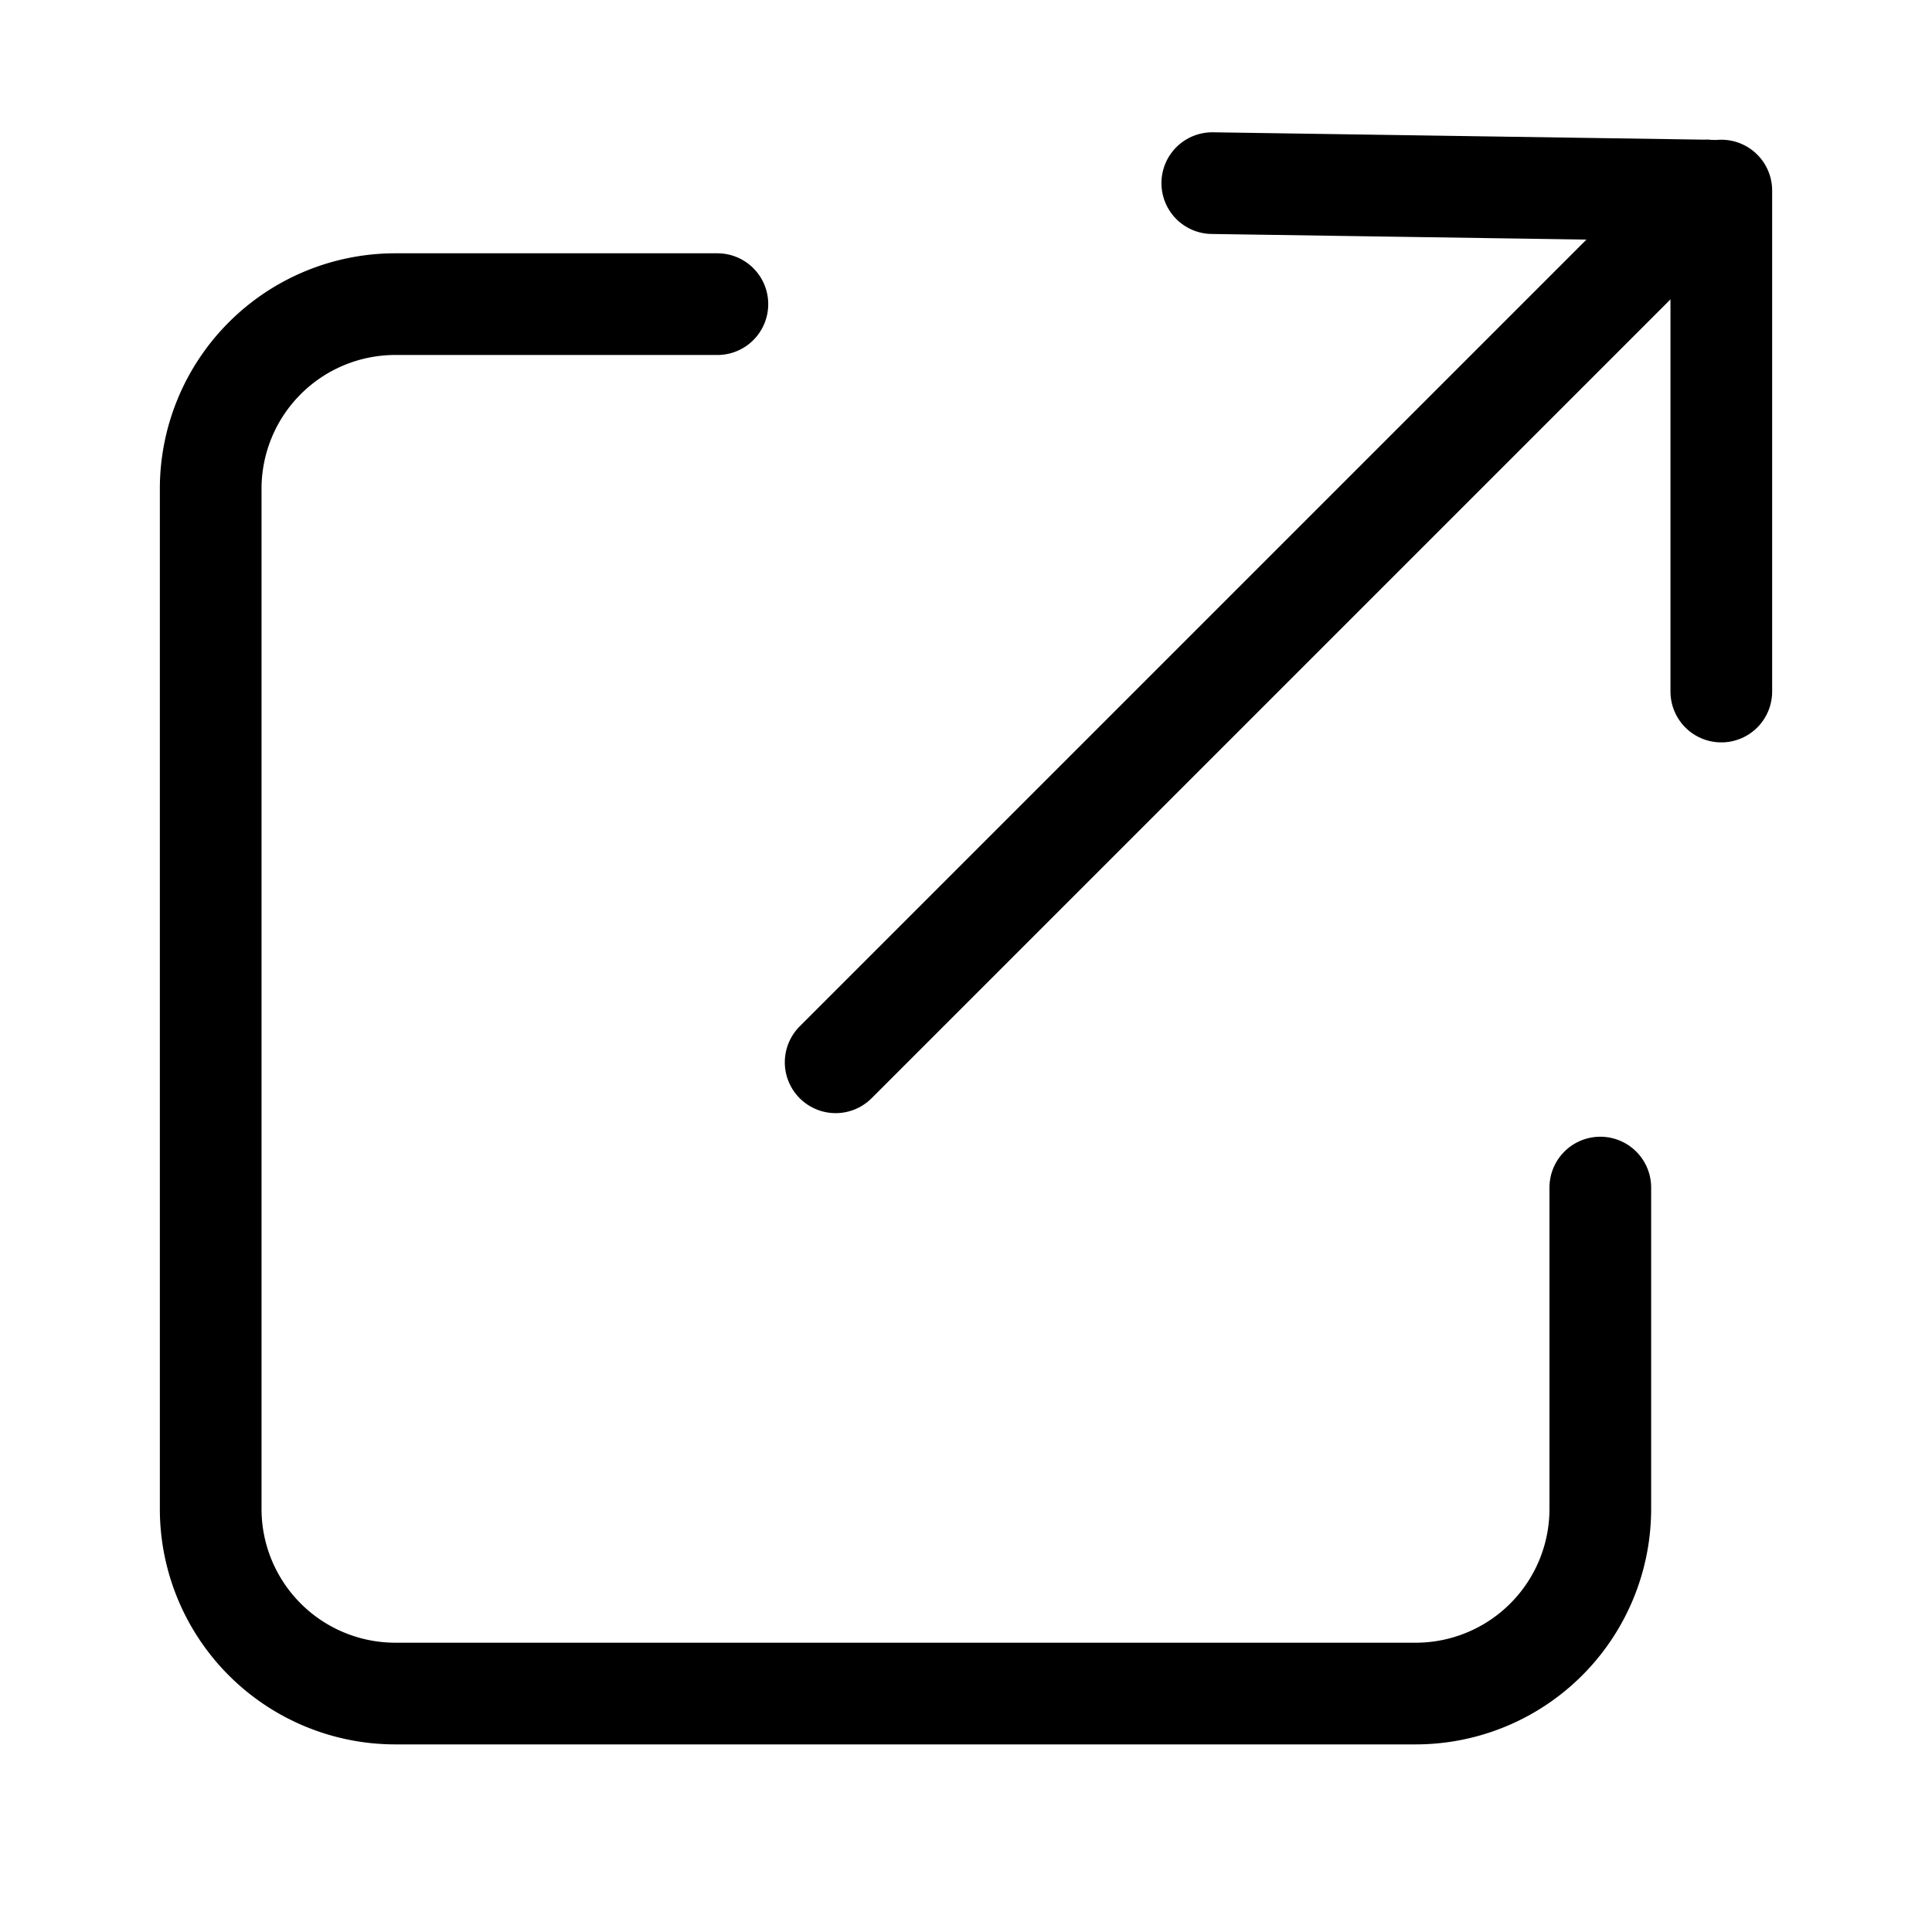 <svg xmlns="http://www.w3.org/2000/svg" xmlns:xlink="http://www.w3.org/1999/xlink" width="19" height="19" viewBox="0 0 19 19"><defs><style>.a{fill:#fff;stroke:#707070;}.b{clip-path:url(#a);}.c{fill:none;stroke:#000;stroke-linecap:round;stroke-linejoin:round;}</style><clipPath id="a"><rect class="a" width="19" height="19" transform="translate(1189 713)"/></clipPath></defs><g class="b" transform="translate(-1189 -713)"><g transform="translate(1007.332 705.353)"><path class="c" d="M197.406,27.54V30.7a1.816,1.816,0,0,1-1.816,1.816H185.556A1.816,1.816,0,0,1,183.74,30.7V20.668a1.816,1.816,0,0,1,1.816-1.816h3.167" transform="translate(0 -8.214)"/><line class="c" x1="8.573" y2="8.573" transform="translate(189.886 9.521)"/><line class="c" x2="4.87" y2="0.073" transform="translate(193.59 9.448)"/><line class="c" y1="4.927" transform="translate(198.596 9.521)"/></g></g></svg>